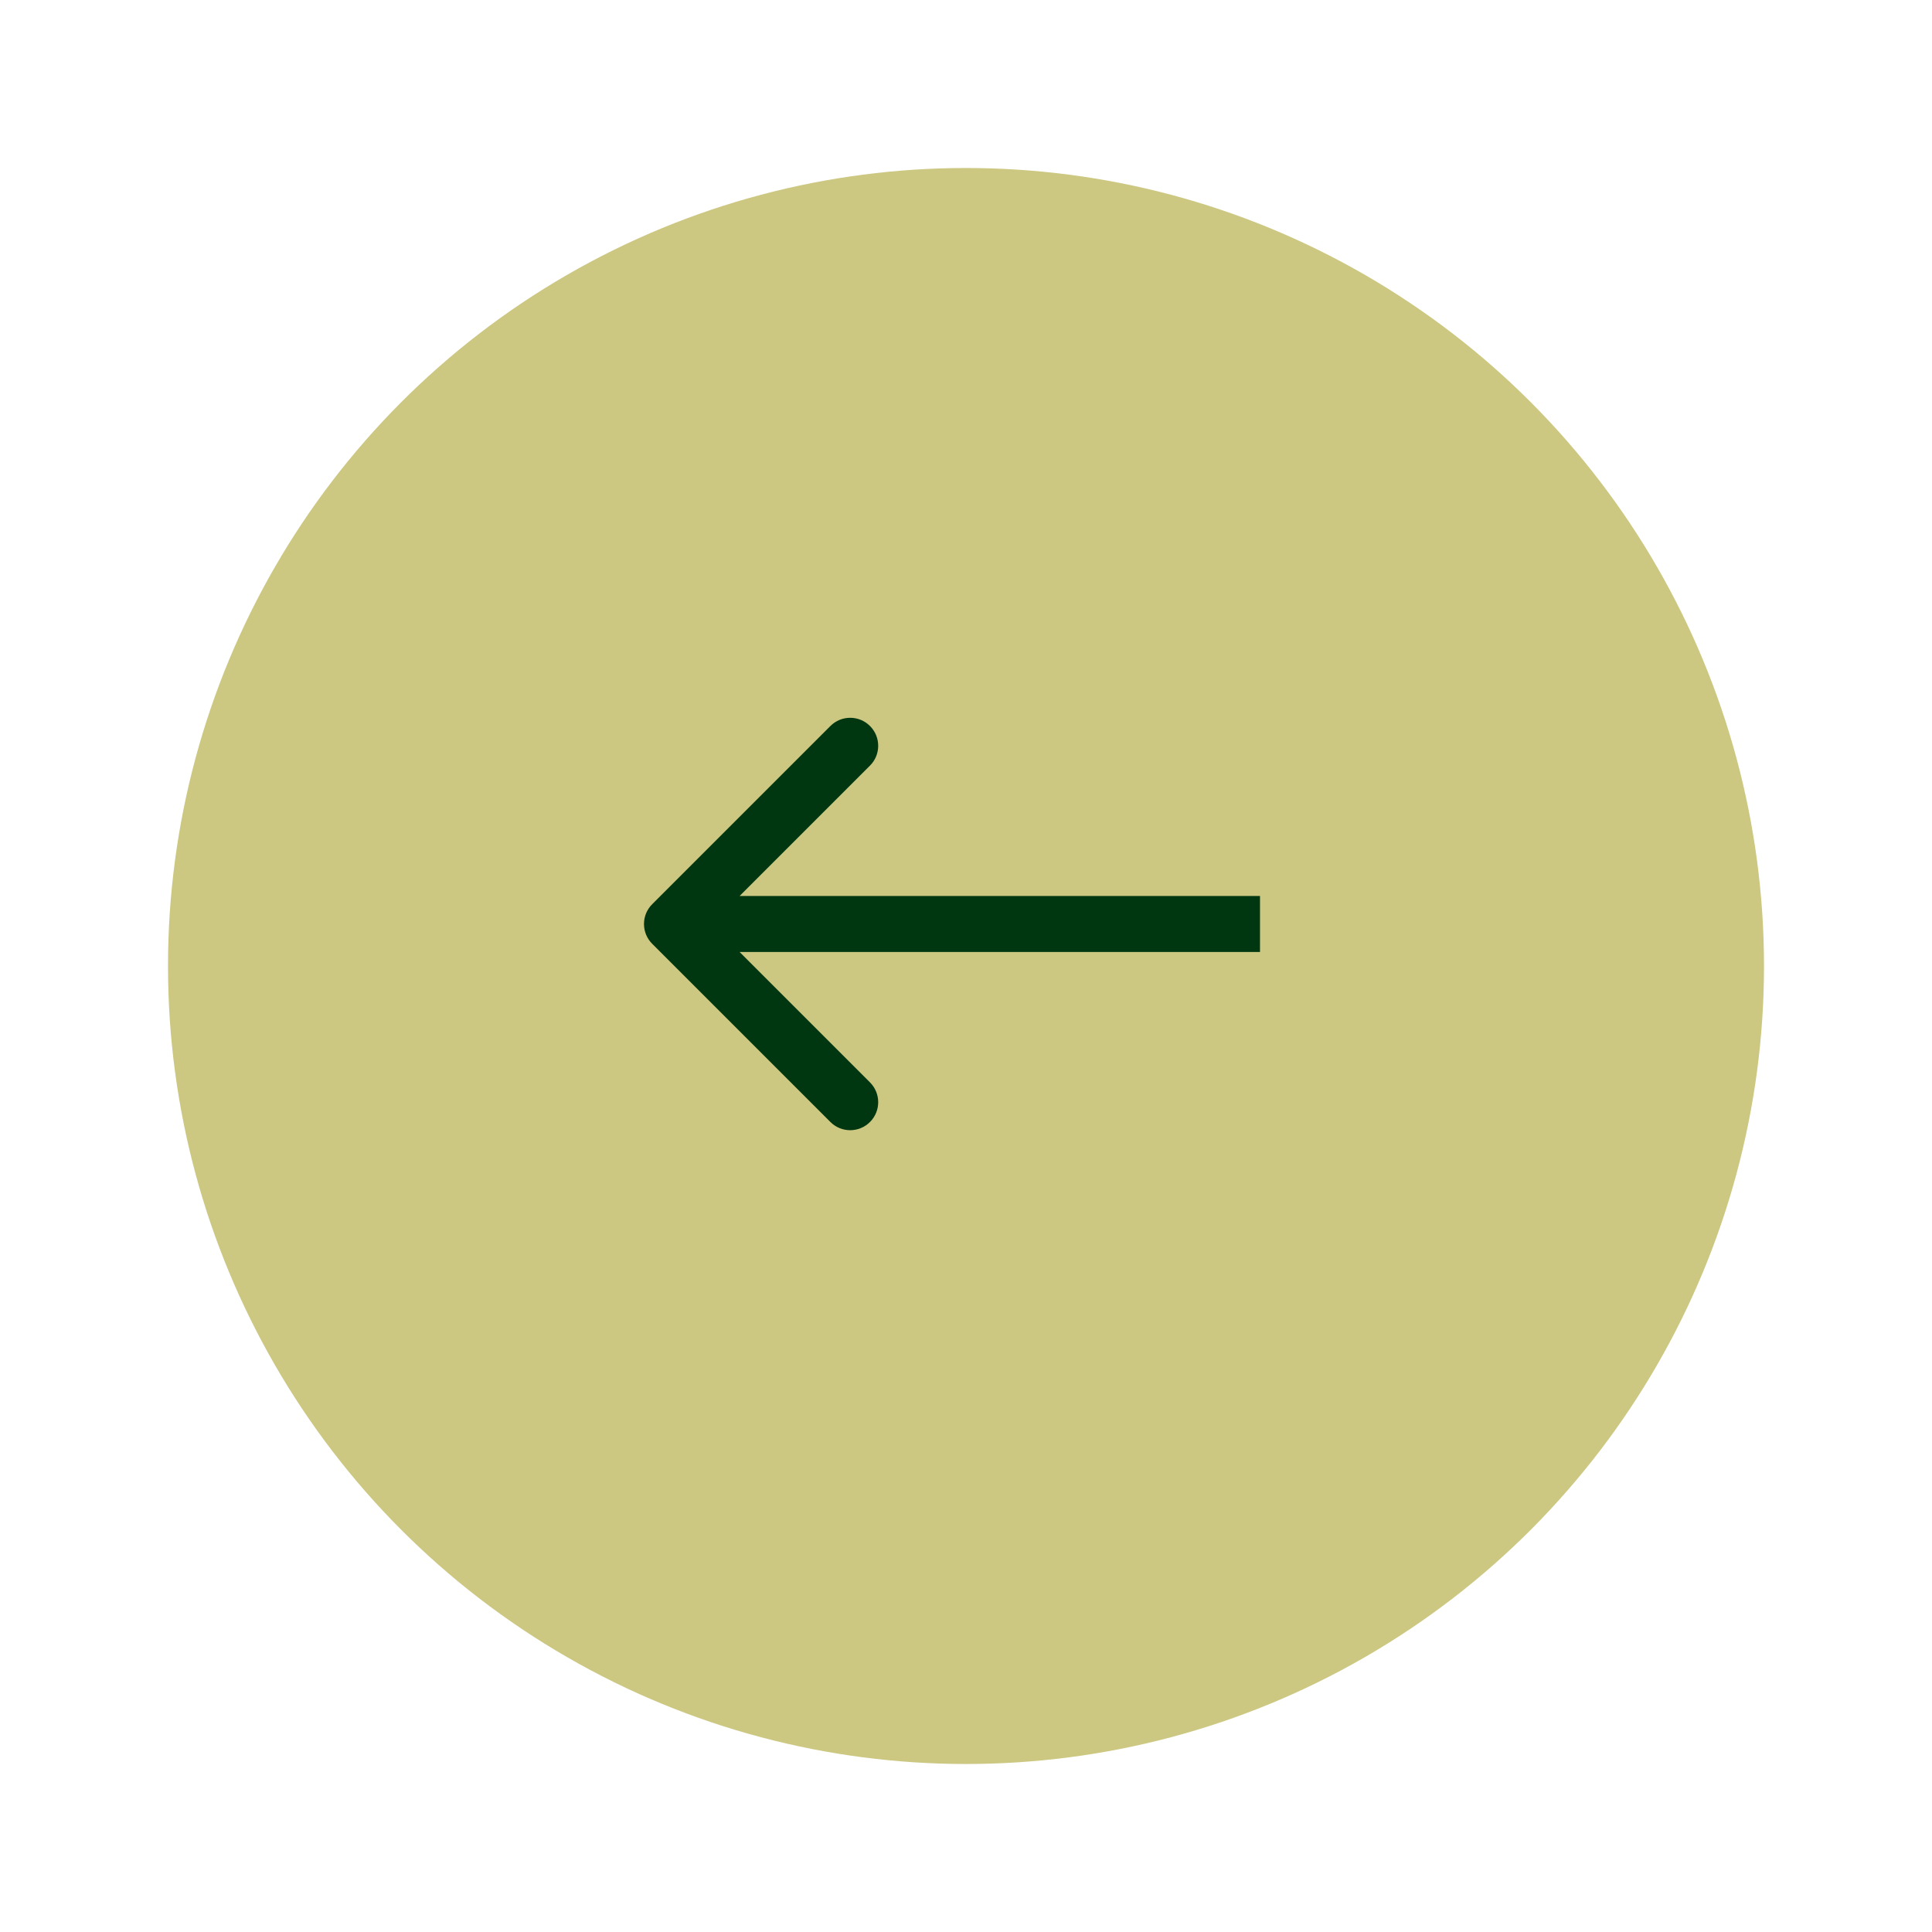 <svg width="69" height="69" viewBox="0 0 69 69" fill="none" xmlns="http://www.w3.org/2000/svg">
<g id="Group 4795">
<g id="Oval" filter="url(#filter0_d_481_21)">
<circle cx="28.5" cy="28.5" r="28.5" transform="matrix(1 0 0 -1 6 61)" fill="#CCC781"/>
</g>
<g id="Group 454">
<path id="Arrow 2" d="M23.293 33.707C22.902 33.317 22.902 32.683 23.293 32.293L29.657 25.929C30.047 25.538 30.68 25.538 31.071 25.929C31.462 26.32 31.462 26.953 31.071 27.343L25.414 33L31.071 38.657C31.462 39.047 31.462 39.681 31.071 40.071C30.68 40.462 30.047 40.462 29.657 40.071L23.293 33.707ZM45 34L24 34V32L45 32V34Z" fill="#003710"/>
</g>
</g>
<defs>
<filter id="filter0_d_481_21" x="0" y="0" width="69" height="69" filterUnits="userSpaceOnUse" color-interpolation-filters="sRGB">
<feFlood flood-opacity="0" result="BackgroundImageFix"/>
<feColorMatrix in="SourceAlpha" type="matrix" values="0 0 0 0 0 0 0 0 0 0 0 0 0 0 0 0 0 0 127 0" result="hardAlpha"/>
<feMorphology radius="1" operator="dilate" in="SourceAlpha" result="effect1_dropShadow_481_21"/>
<feOffset dy="2"/>
<feGaussianBlur stdDeviation="2.5"/>
<feColorMatrix type="matrix" values="0 0 0 0 0.427 0 0 0 0 0.447 0 0 0 0 0.471 0 0 0 0.147 0"/>
<feBlend mode="normal" in2="BackgroundImageFix" result="effect1_dropShadow_481_21"/>
<feBlend mode="normal" in="SourceGraphic" in2="effect1_dropShadow_481_21" result="shape"/>
</filter>
</defs>
</svg>
